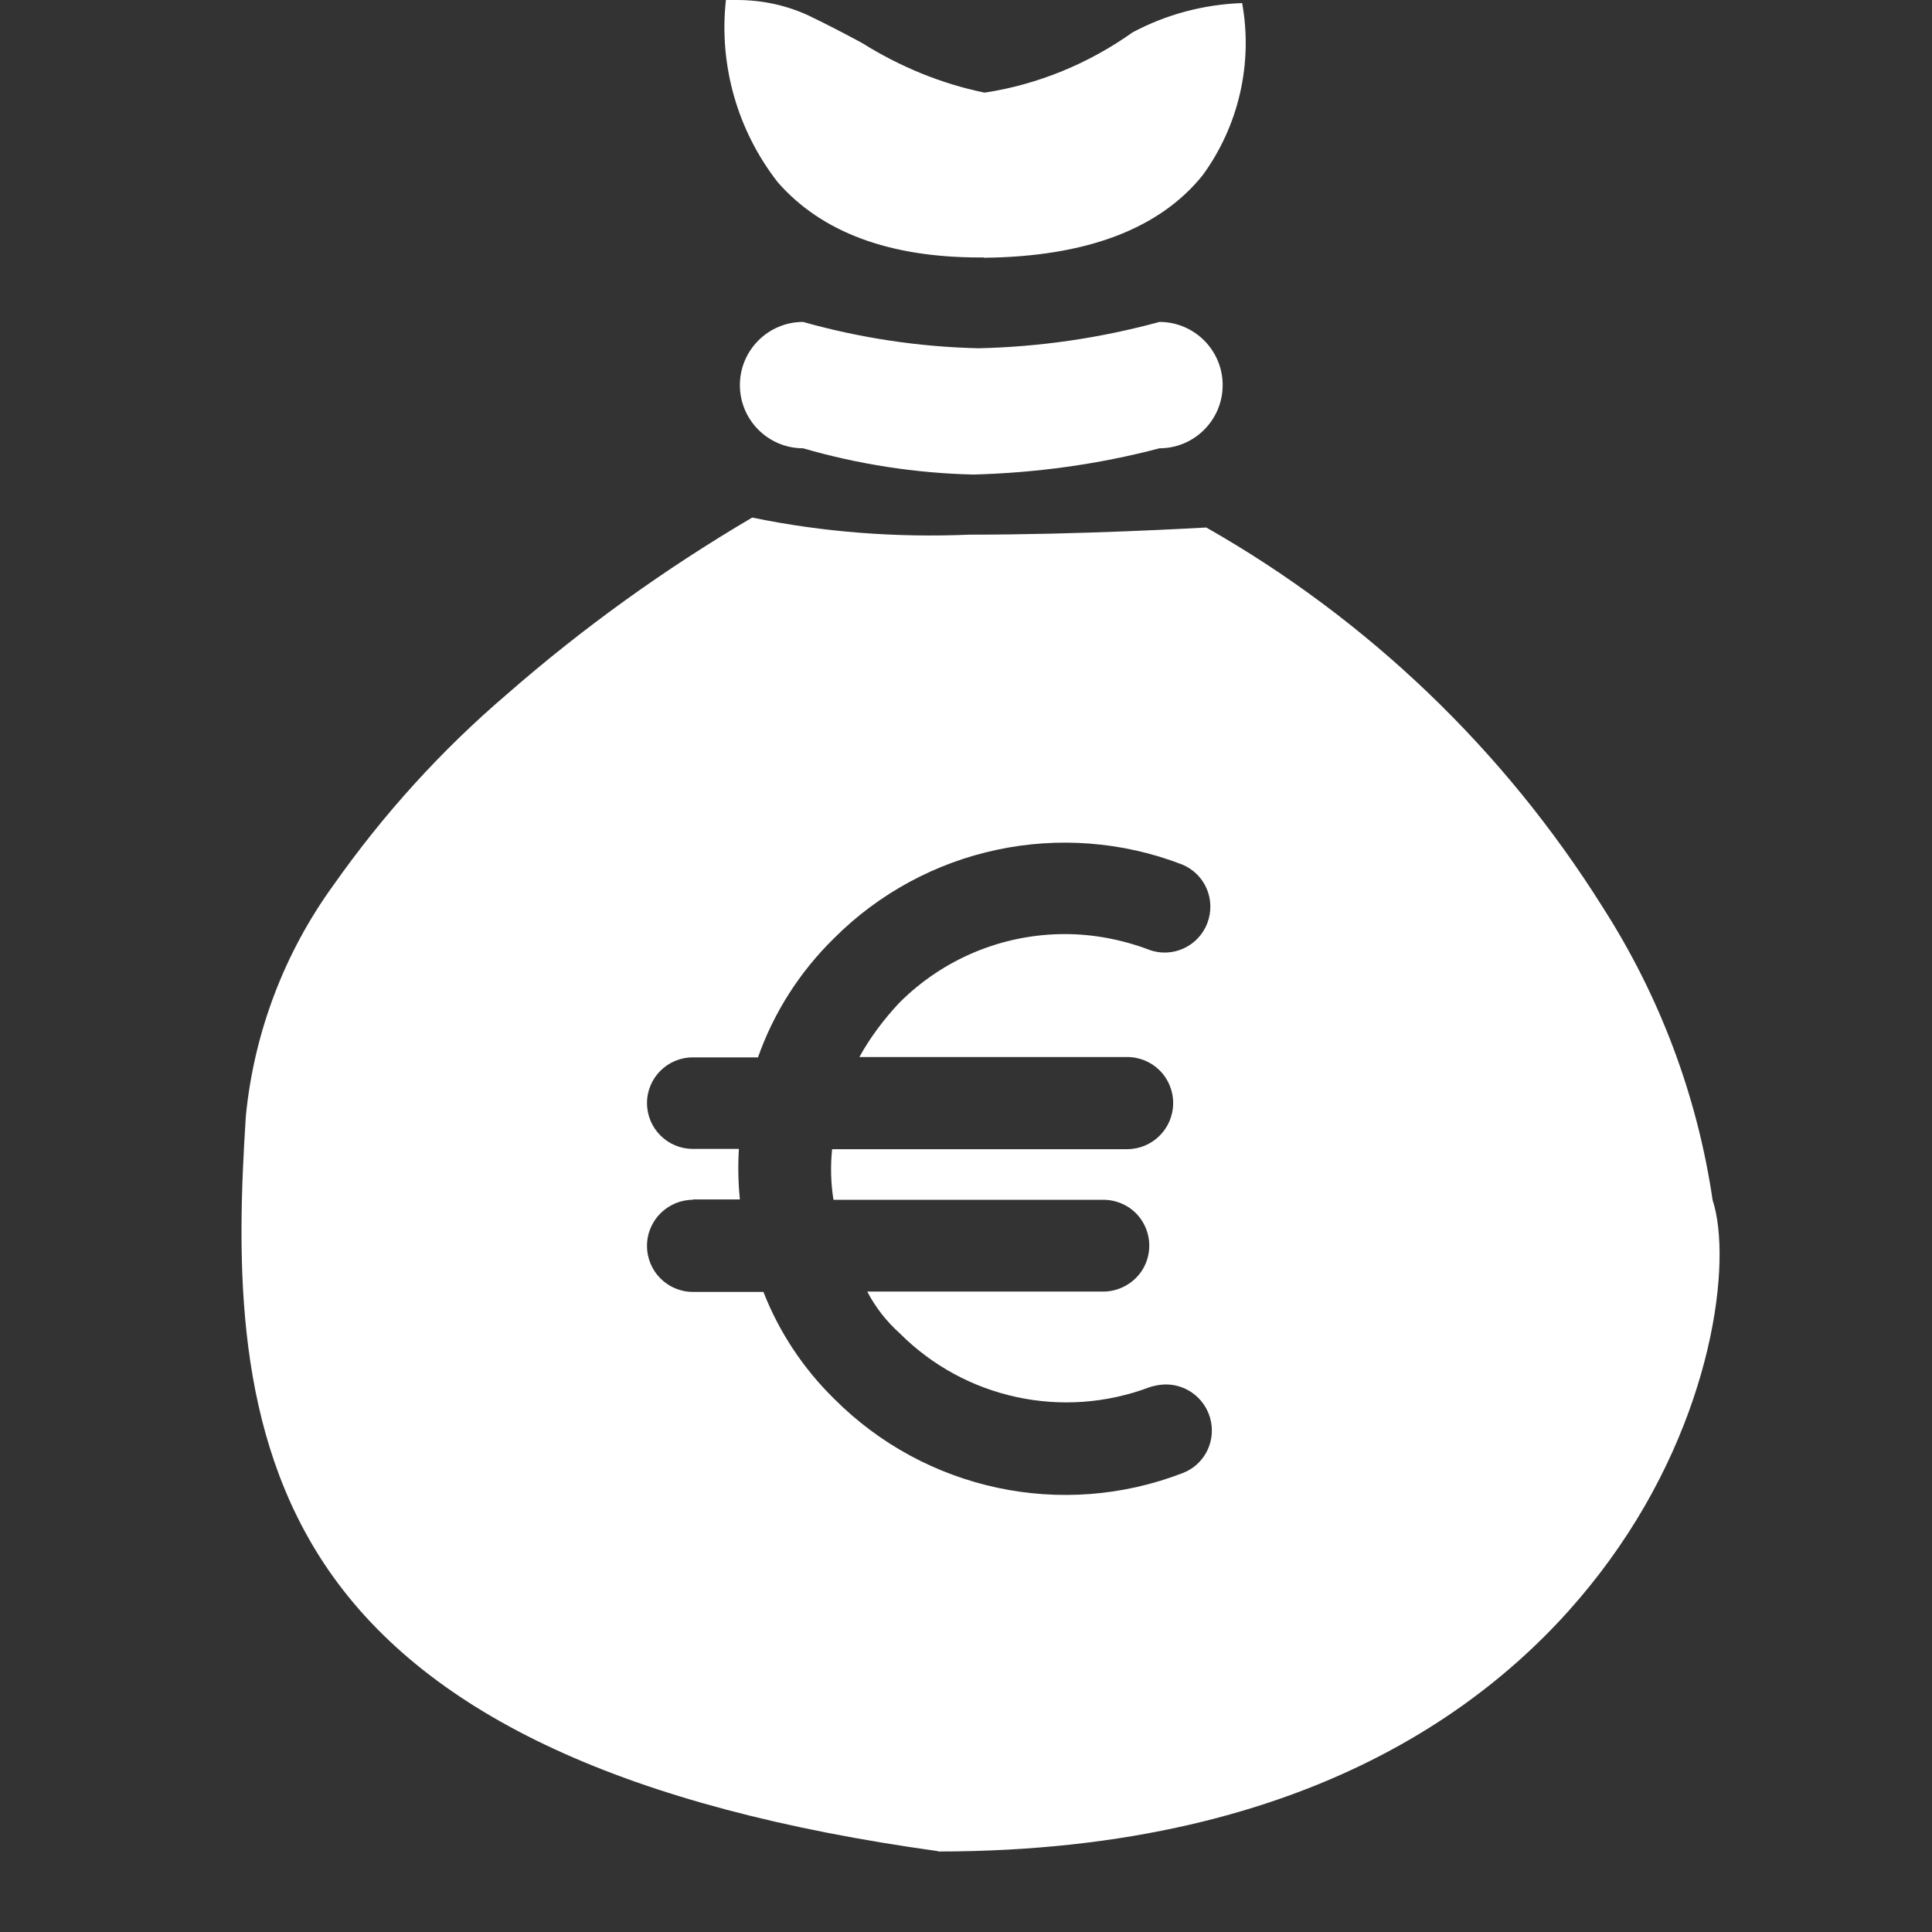 <svg width="27" height="27" viewBox="0 0 27 27" fill="none" xmlns="http://www.w3.org/2000/svg">
<rect x="0" y="0" width="27" height="27" fill="#333333" stroke="none"/>
<g id="bourse">
<path id="Vector" d="M13.108 25.87C8.78 25.269 5.998 23.985 4.591 21.943C3.274 20.03 3.303 17.659 3.436 15.593C3.551 14.428 3.975 13.312 4.662 12.367C5.354 11.384 6.165 10.487 7.081 9.705C8.145 8.774 9.295 7.949 10.512 7.233C11.509 7.439 12.53 7.515 13.547 7.472C15.112 7.472 16.681 7.381 16.858 7.372C19.115 8.655 21.019 10.478 22.398 12.678C23.194 13.918 23.719 15.311 23.934 16.771C24.211 17.616 23.948 19.806 22.493 21.805C21.147 23.661 18.428 25.875 13.103 25.875M9.687 16.767C9.334 16.767 9.042 17.053 9.042 17.411C9.042 17.768 9.329 18.055 9.687 18.055H10.669C10.889 18.618 11.228 19.128 11.657 19.548C12.931 20.827 14.84 21.237 16.524 20.588C16.815 20.479 16.982 20.178 16.925 19.873C16.867 19.567 16.6 19.348 16.295 19.348C16.219 19.348 16.142 19.362 16.066 19.386C14.854 19.844 13.485 19.548 12.573 18.632C12.387 18.465 12.235 18.27 12.12 18.05H15.417C15.646 18.05 15.861 17.926 15.975 17.73C16.09 17.53 16.09 17.287 15.975 17.086C15.861 16.886 15.646 16.767 15.417 16.767H11.648C11.61 16.533 11.605 16.294 11.629 16.06H15.751C16.104 16.06 16.395 15.774 16.395 15.416C16.395 15.058 16.109 14.772 15.751 14.772H12.01C12.163 14.495 12.354 14.242 12.569 14.013C13.184 13.398 14.014 13.054 14.883 13.054C15.283 13.054 15.684 13.131 16.061 13.274C16.386 13.393 16.748 13.226 16.872 12.902C16.996 12.577 16.844 12.215 16.519 12.081C14.835 11.432 12.926 11.838 11.652 13.116C11.175 13.584 10.813 14.152 10.593 14.777H9.682C9.329 14.777 9.042 15.063 9.042 15.416C9.042 15.769 9.329 16.056 9.682 16.056H10.326C10.312 16.289 10.316 16.528 10.34 16.762H9.682M13.604 6.632C12.797 6.613 11.996 6.489 11.223 6.265C10.736 6.265 10.34 5.869 10.34 5.382C10.34 4.895 10.736 4.499 11.223 4.499C12.02 4.724 12.845 4.848 13.675 4.867C14.53 4.848 15.379 4.724 16.204 4.499C16.691 4.499 17.087 4.895 17.087 5.382C17.087 5.869 16.691 6.265 16.204 6.265C15.355 6.489 14.482 6.608 13.604 6.632ZM13.747 3.598H13.69C12.425 3.598 11.481 3.245 10.87 2.548C10.307 1.827 10.044 0.911 10.145 0C10.145 0 10.149 0 10.154 0C10.173 0 10.221 0 10.297 0C10.646 0 10.989 0.072 11.304 0.219C11.543 0.334 11.81 0.472 12.048 0.601C12.573 0.93 13.151 1.169 13.752 1.293H13.771C14.51 1.179 15.217 0.887 15.827 0.453C16.3 0.2 16.825 0.062 17.359 0.043C17.512 0.887 17.311 1.761 16.805 2.452C16.2 3.202 15.174 3.588 13.752 3.602" fill="white"></path>
</g>
</svg>
